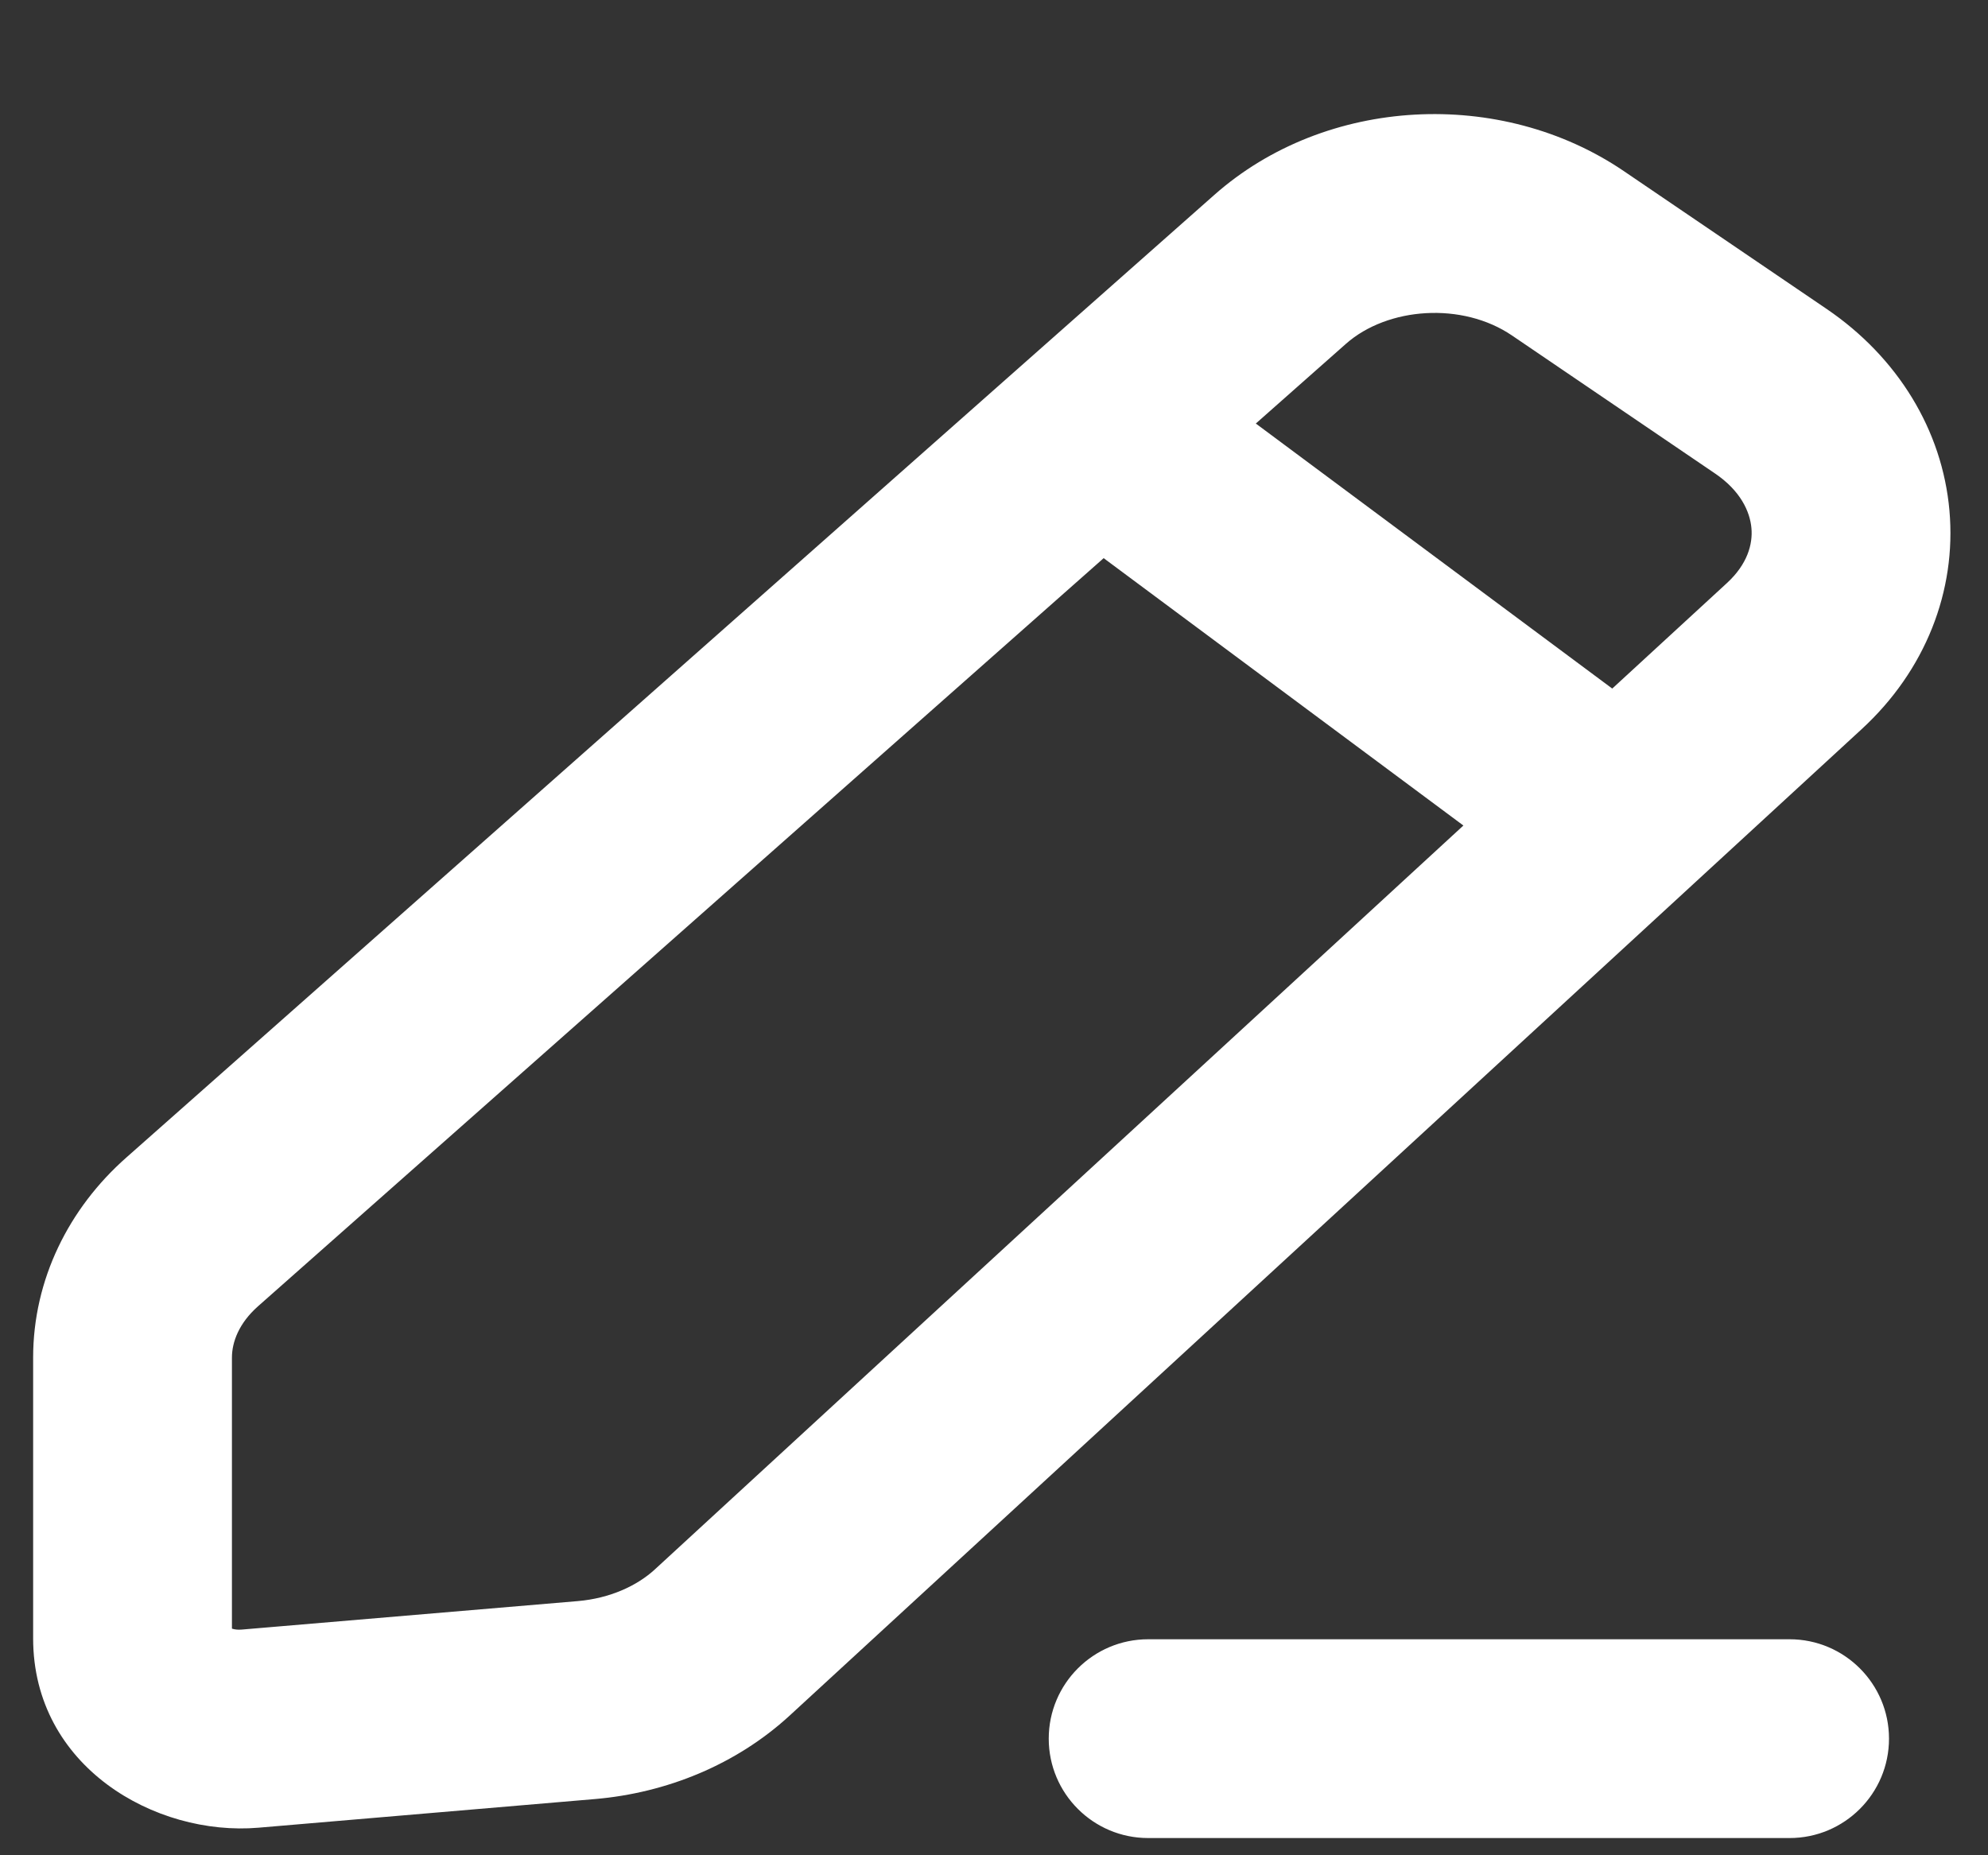 <svg width="15" height="14" viewBox="0 0 15 14" fill="none" xmlns="http://www.w3.org/2000/svg">
<rect x="0" y="0" width="15" height="14" fill="#333333" stroke="none"/>
<path d="M1.887 13.044L1.95 13.792L1.95 13.792L1.887 13.044ZM4.424 12.829L4.36 12.082L4.36 12.082L4.424 12.829ZM5.449 12.395L4.941 11.843L4.941 11.843L5.449 12.395ZM13.539 4.951L14.046 5.503L14.046 5.503L13.539 4.951ZM13.361 2.951L13.782 2.331L13.782 2.331L13.361 2.951ZM11.831 1.911L11.409 2.532L11.409 2.532L11.831 1.911ZM9.659 2.032L9.162 1.471L9.162 1.471L9.659 2.032ZM1.449 9.296L0.953 8.735L0.953 8.735L1.449 9.296ZM9.111 2.925C8.778 2.678 8.308 2.748 8.061 3.08C7.814 3.413 7.883 3.882 8.216 4.129L9.111 2.925ZM11.442 6.527C11.775 6.775 12.245 6.705 12.492 6.373C12.739 6.04 12.67 5.571 12.337 5.324L11.442 6.527ZM8.663 12.37C8.249 12.37 7.913 12.706 7.913 13.12C7.913 13.534 8.249 13.87 8.663 13.87V12.37ZM13.503 13.87C13.917 13.87 14.253 13.534 14.253 13.12C14.253 12.706 13.917 12.37 13.503 12.37V13.87ZM0.25 10.245V12.363H1.75V10.245H0.25ZM1.95 13.792L4.487 13.576L4.36 12.082L1.823 12.297L1.95 13.792ZM5.957 12.947L14.046 5.503L13.031 4.399L4.941 11.843L5.957 12.947ZM13.782 2.331L12.252 1.291L11.409 2.532L12.939 3.572L13.782 2.331ZM9.162 1.471L0.953 8.735L1.946 9.858L10.156 2.594L9.162 1.471ZM12.252 1.291C11.325 0.661 10.005 0.725 9.162 1.471L10.156 2.594C10.47 2.317 11.033 2.276 11.409 2.532L12.252 1.291ZM14.046 5.503C14.527 5.061 14.763 4.46 14.709 3.852C14.655 3.246 14.319 2.696 13.782 2.331L12.939 3.572C13.133 3.703 13.204 3.861 13.215 3.985C13.226 4.106 13.185 4.257 13.031 4.399L14.046 5.503ZM4.487 13.576C5.031 13.53 5.556 13.315 5.957 12.947L4.941 11.843C4.806 11.967 4.602 12.061 4.36 12.082L4.487 13.576ZM0.25 12.363C0.25 13.332 1.172 13.858 1.95 13.792L1.823 12.297C1.767 12.302 1.732 12.284 1.722 12.276C1.718 12.273 1.725 12.277 1.733 12.292C1.742 12.309 1.75 12.334 1.75 12.363H0.25ZM1.75 10.245C1.75 10.127 1.803 9.985 1.946 9.858L0.953 8.735C0.519 9.118 0.25 9.656 0.25 10.245H1.75ZM8.216 4.129L11.442 6.527L12.337 5.324L9.111 2.925L8.216 4.129ZM8.663 13.87H13.503V12.37H8.663V13.87Z" fill="white"/>
</svg>
